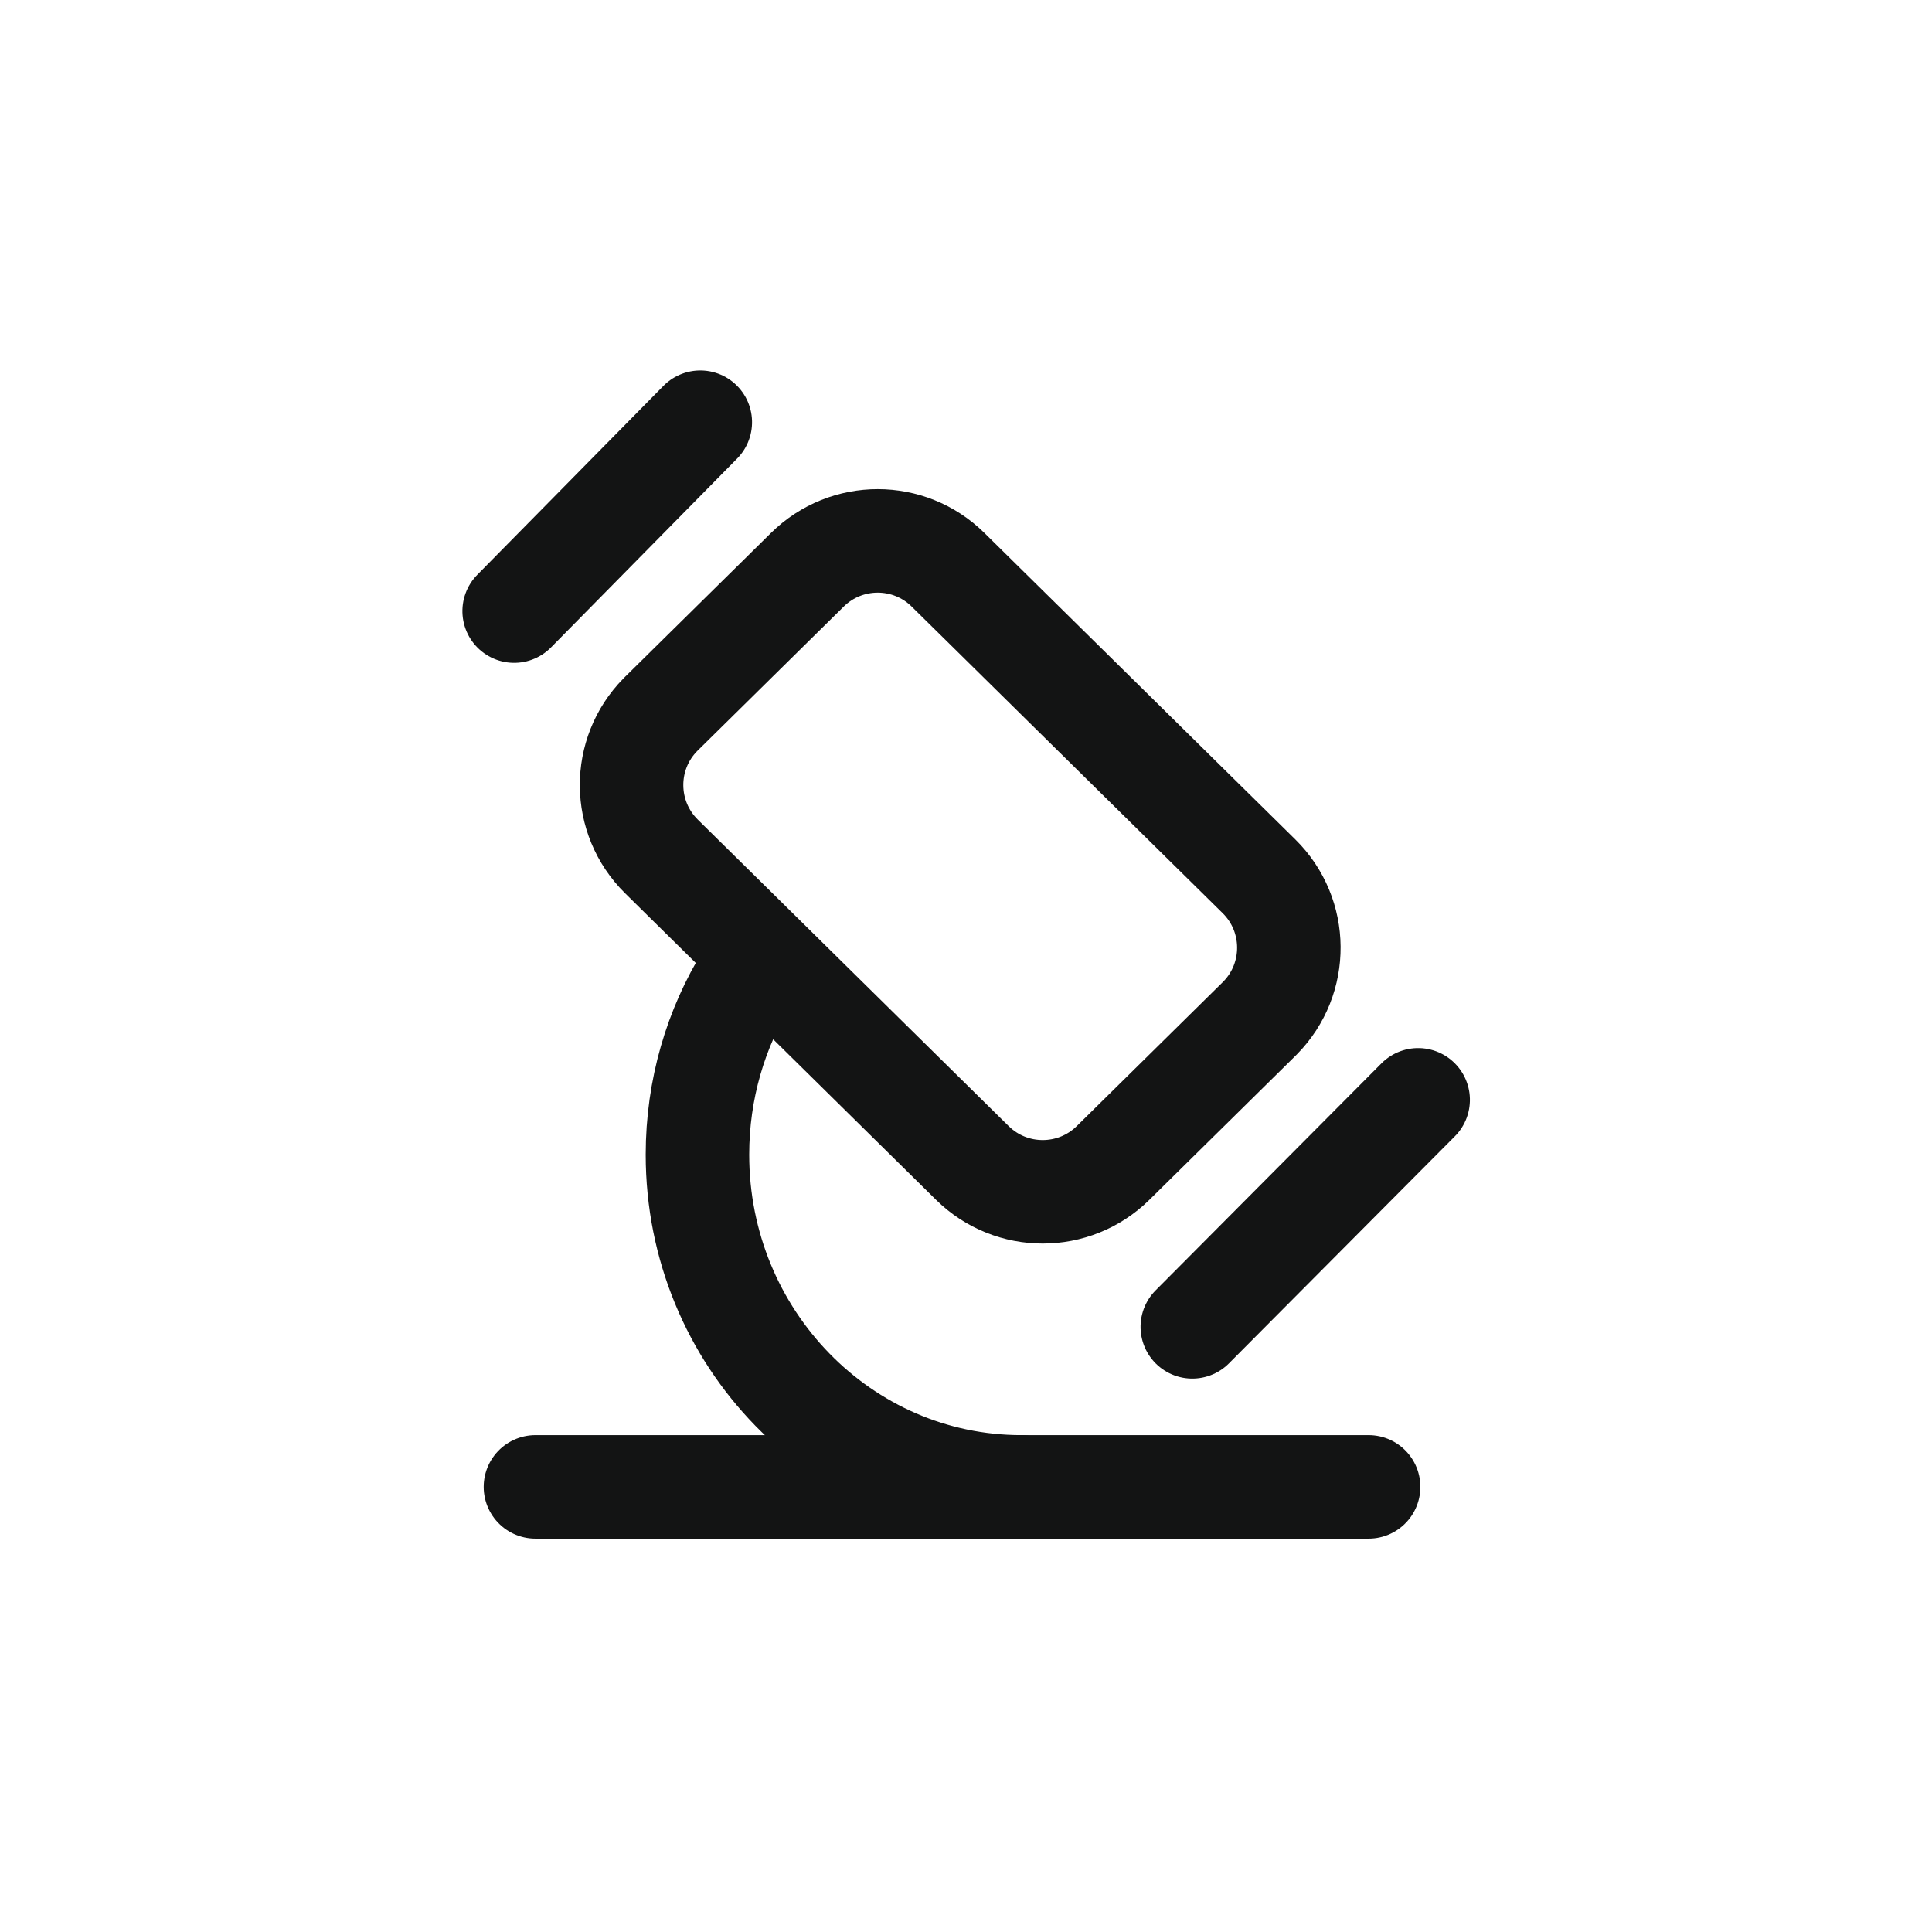 <?xml version="1.0" encoding="UTF-8"?>
<svg width="28px" height="28px" viewBox="0 0 28 28" version="1.1" xmlns="http://www.w3.org/2000/svg" xmlns:xlink="http://www.w3.org/1999/xlink">
    <title>icon/Bioligy</title>
    <g id="页面-1" stroke="none" stroke-width="1" fill="none" fill-rule="evenodd">
        <g id="icon" transform="translate(-140, -503)">
            <g id="#tmp-icon/Bioligy" transform="translate(140, 503)">
                <rect id="矩形" x="0" y="0" width="28" height="28"></rect>
                <path d="M10.752,9.641 L17.08,9.596 C17.882,9.59 18.537,10.236 18.543,11.037 C18.543,11.044 18.543,11.051 18.543,11.058 L18.522,14.029 C18.516,14.823 17.874,15.465 17.08,15.471 L10.752,15.516 C9.95,15.521 9.295,14.876 9.289,14.074 C9.289,14.067 9.289,14.06 9.289,14.053 L9.31,11.082 C9.316,10.288 9.958,9.646 10.752,9.641 Z" id="Rectangle" stroke="#131414" stroke-width="1.5" stroke-linecap="round" stroke-linejoin="round" transform="translate(13.916, 12.556) rotate(-315) translate(-13.916, -12.556) "></path>
                <line x1="18.91" y1="15.264" x2="18.922" y2="19.905" id="Path-15" stroke="#131414" stroke-width="1.5" stroke-linecap="round" stroke-linejoin="round" transform="translate(18.916, 17.585) rotate(-315) translate(-18.916, -17.585) "></line>
                <line x1="8.786" y1="5.566" x2="8.814" y2="9.409" id="Path-15-Copy" stroke="#131414" stroke-width="1.5" stroke-linecap="round" stroke-linejoin="round" transform="translate(8.8, 7.488) rotate(-315) translate(-8.8, -7.488) "></line>
                <path d="M10.835,14.158 C10.374,14.903 10.108,15.786 10.108,16.734 C10.108,19.393 12.21,21.549 14.804,21.549" id="Path" stroke="#131414" stroke-width="1.5" stroke-linecap="round" stroke-linejoin="round"></path>
                <line x1="7.76" y1="21.549" x2="19.835" y2="21.549" id="Path-16" stroke="#131414" stroke-width="1.5" stroke-linecap="round" stroke-linejoin="round"></line>
            </g>
        </g>
    </g>
</svg>